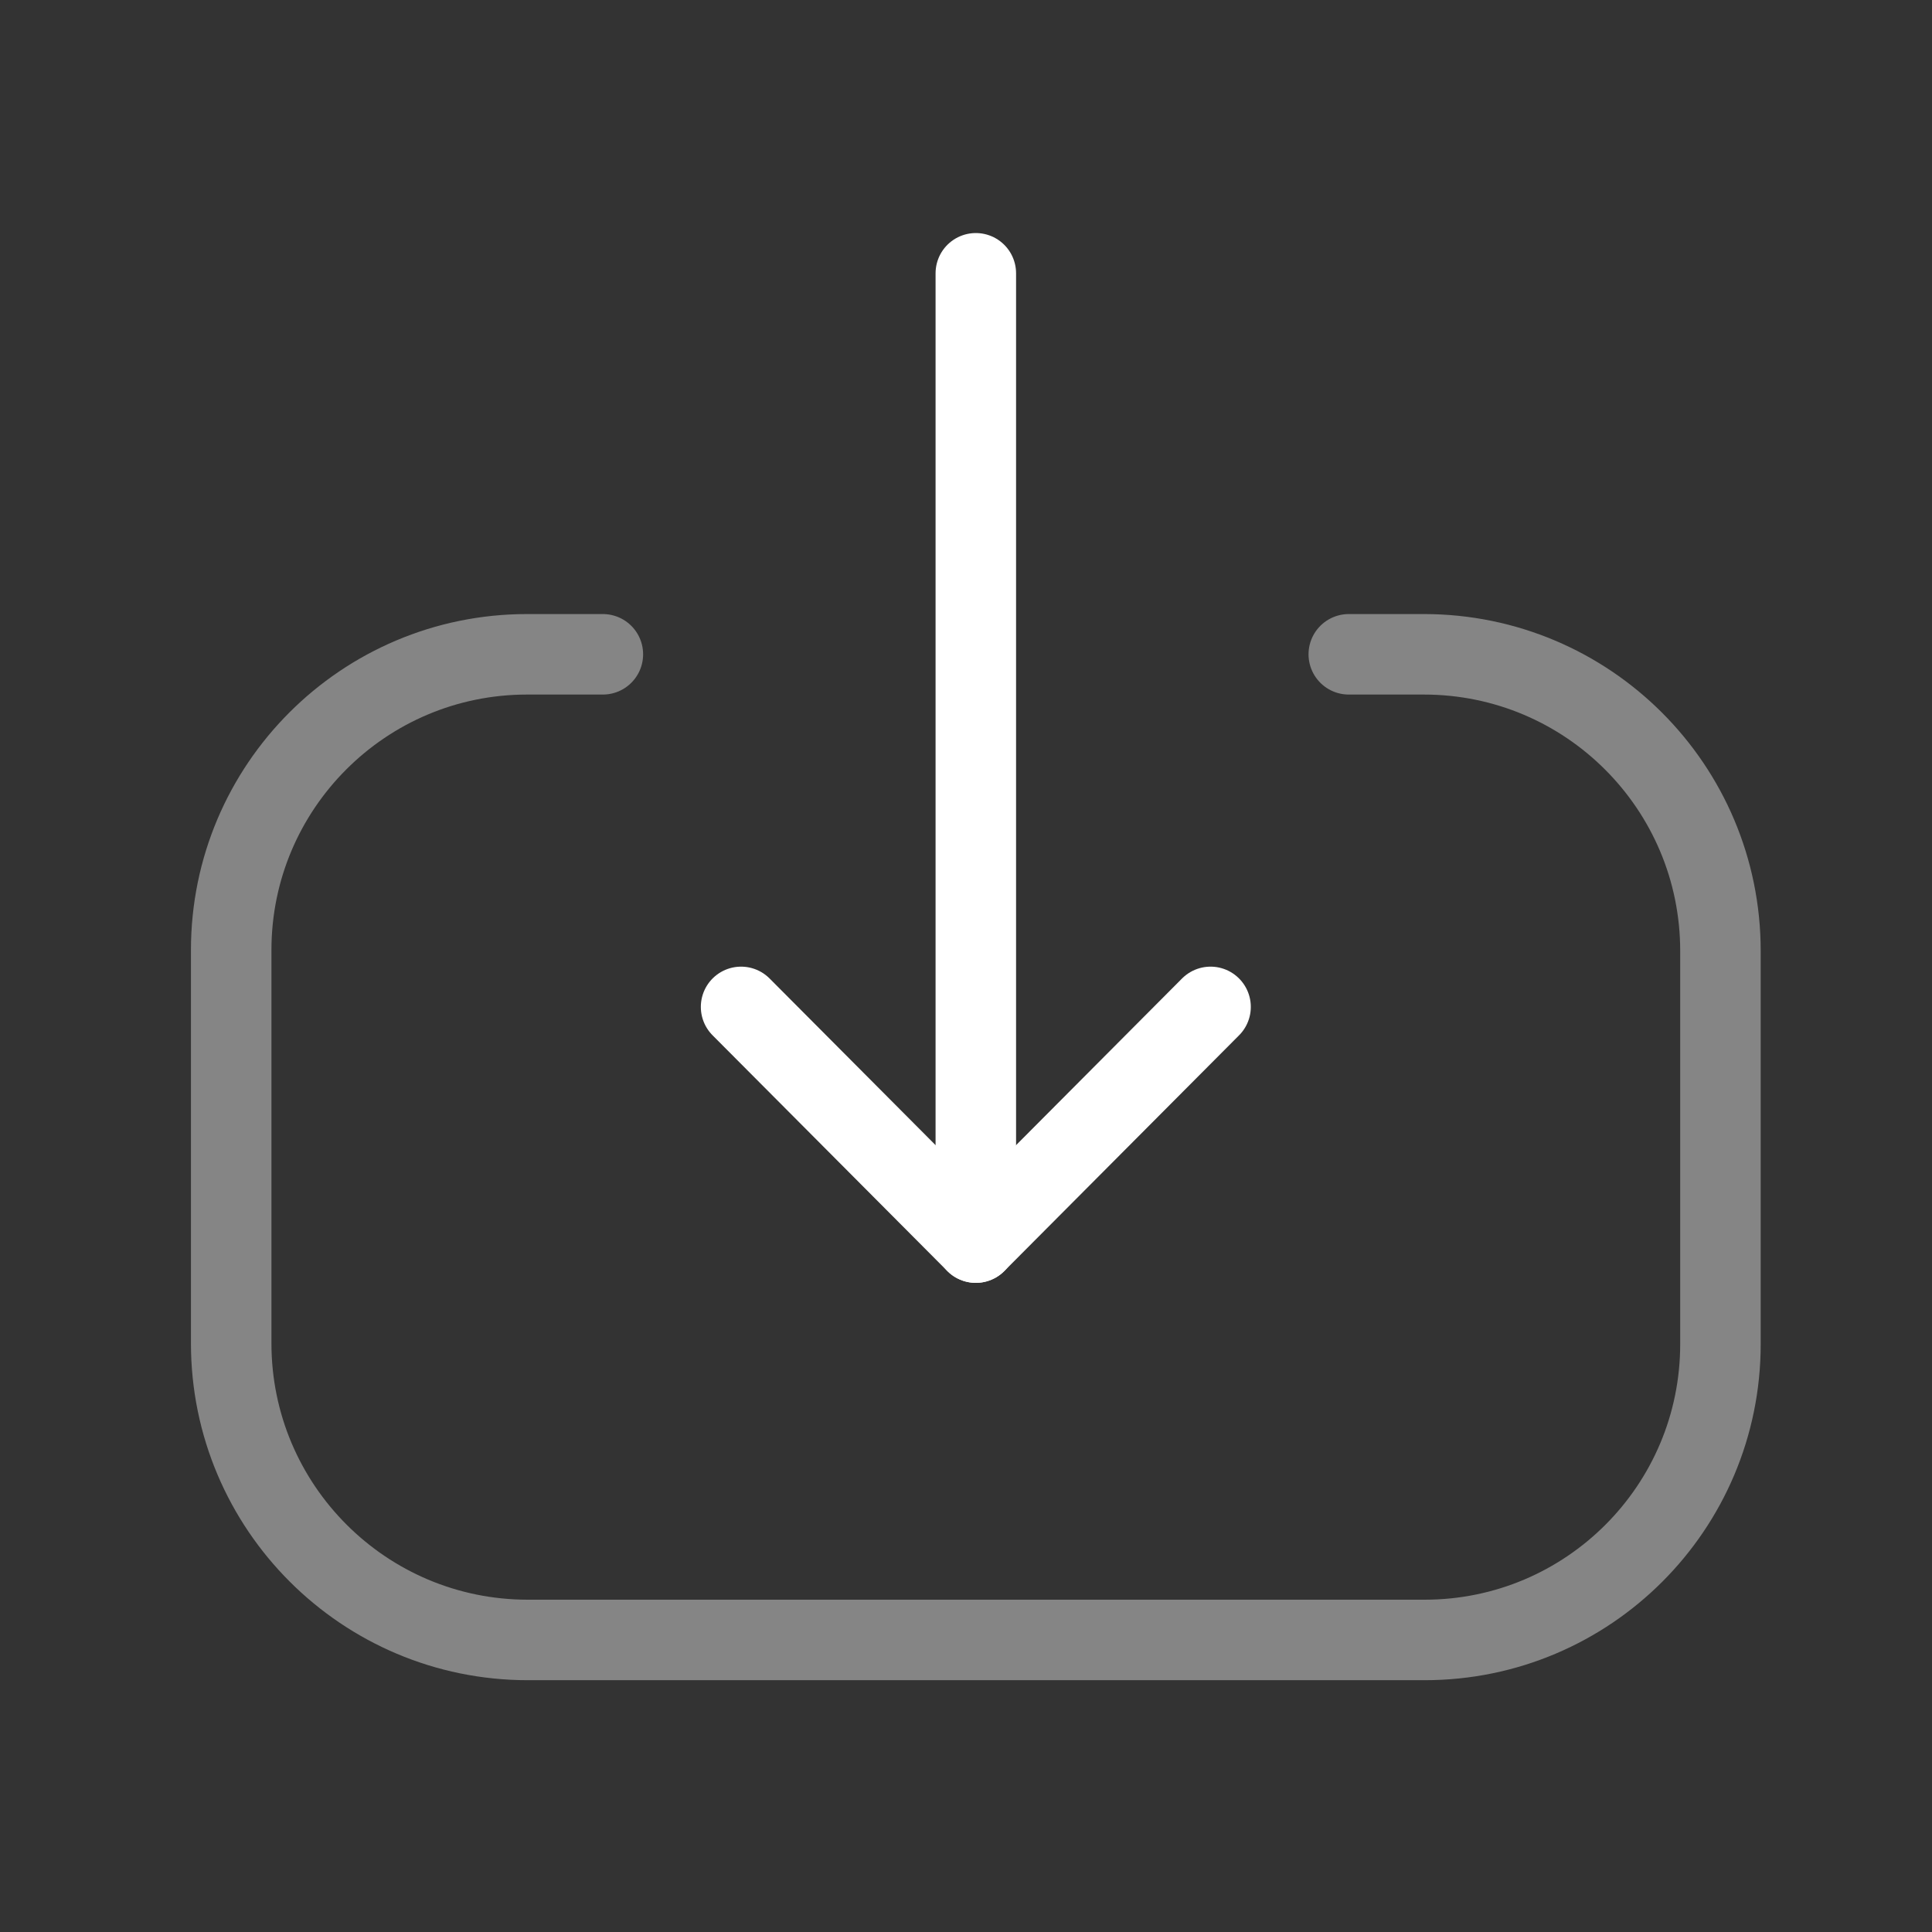 <svg width="124" height="124" viewBox="0 0 24 24" fill="none" xmlns="http://www.w3.org/2000/svg">
<rect x="0" y="0" width="24" height="24" fill="#333333" stroke="none"/>
<path d="M12.122 15.436L12.122 3.395" stroke="#FFFFFF" stroke-width="1" stroke-linecap="round" stroke-linejoin="round"/>
<path d="M15.038 12.508L12.122 15.436L9.206 12.508" stroke="#FFFFFF" stroke-width="1" stroke-linecap="round" stroke-linejoin="round"/>
<path opacity="0.4" d="M16.755 8.128H17.688C19.723 8.128 21.372 9.777 21.372 11.813V16.697C21.372 18.727 19.727 20.372 17.697 20.372L6.557 20.372C4.522 20.372 2.872 18.722 2.872 16.687V11.802C2.872 9.773 4.518 8.128 6.547 8.128L7.489 8.128" stroke="#FFFFFF" stroke-width="1" stroke-linecap="round" stroke-linejoin="round"/>
</svg>
